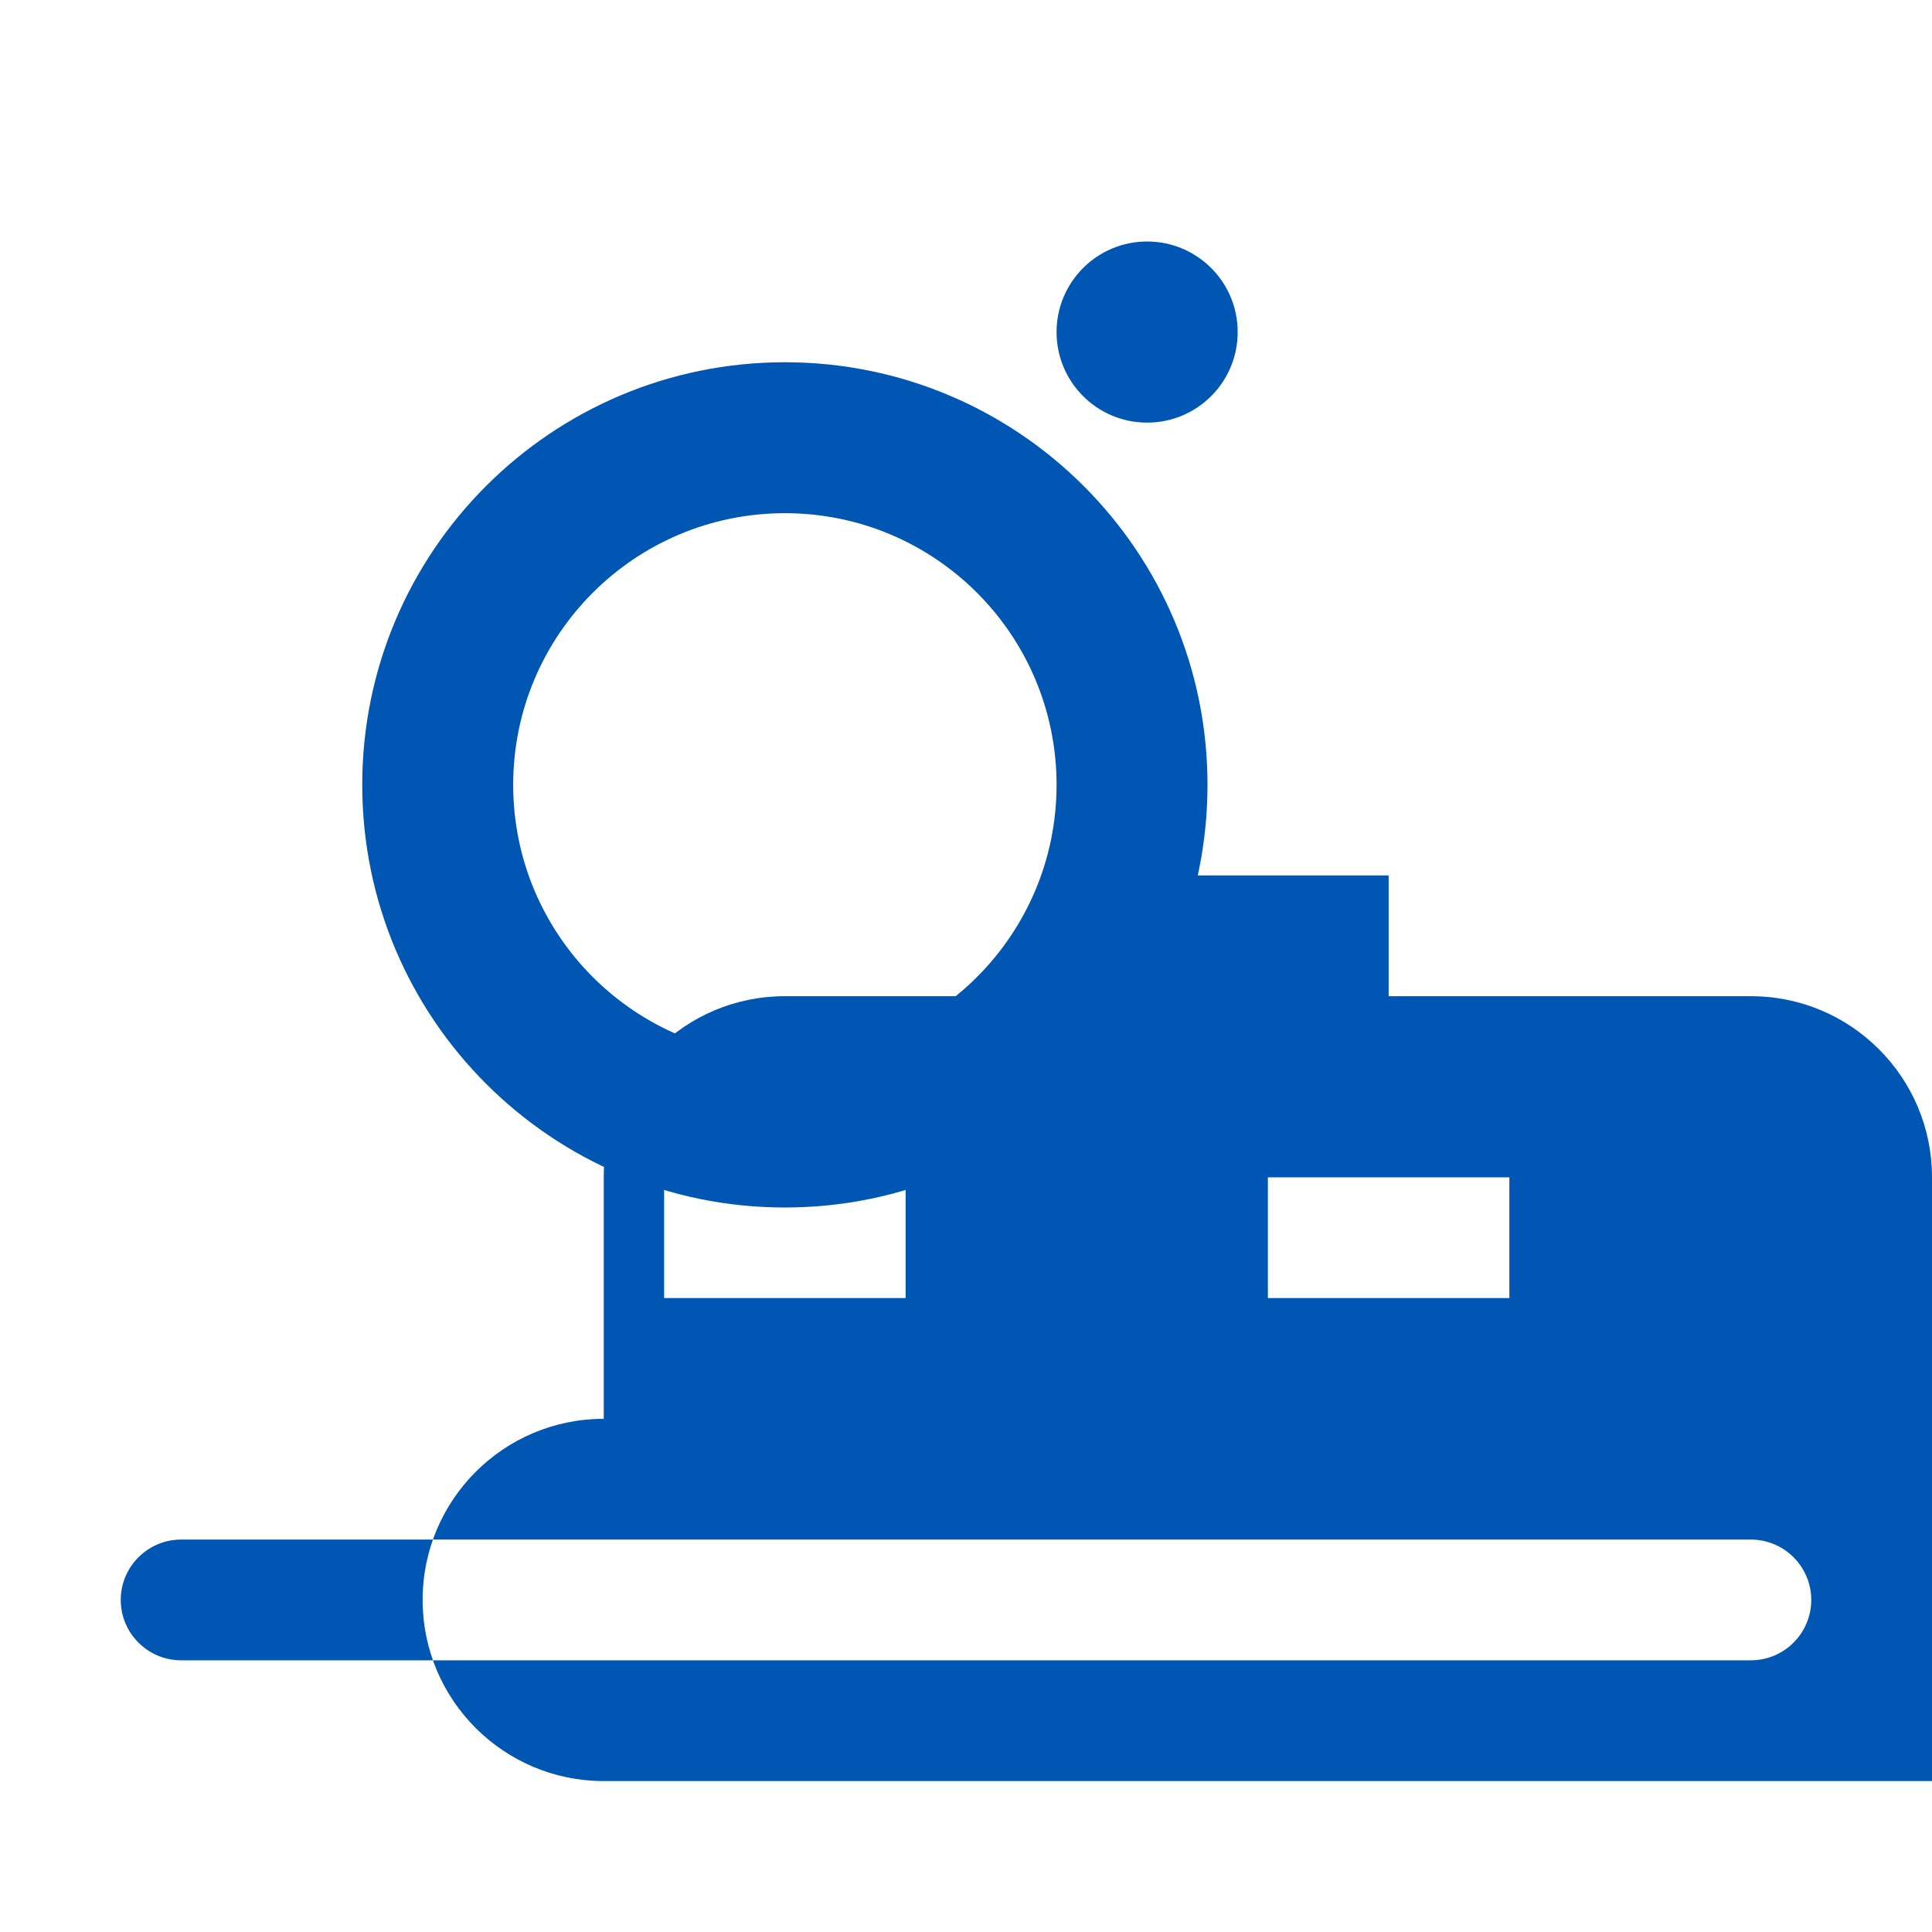 <svg xmlns="http://www.w3.org/2000/svg" viewBox="0 0 512 512" fill="#0056b3">
  <path d="M96 208c0-61.86 50.14-112 112-112s112 50.14 112 112c0 61.86-50.14 112-112 112S96 269.86 96 208zm40 0c0 39.77 32.23 72 72 72s72-32.23 72-72-32.23-72-72-72-72 32.23-72 72z"/>
  <path d="M512 376v-64c0-26.51-21.49-48-48-48h-96v-32h-64v32h-96c-26.51 0-48 21.49-48 48v64c-26.51 0-48 21.49-48 48s21.49 48 48 48h352c26.51 0 48-21.49 48-48s-21.49-48-48-48zm-176-64h64v32h-64v-32zm-160 0h64v32h-64v-32zm288 128H48c-8.82 0-16-7.18-16-16s7.18-16 16-16h416c8.82 0 16 7.18 16 16s-7.18 16-16 16z"/>
  <path d="M328 88c0-13.26-10.74-24-24-24s-24 10.74-24 24 10.74 24 24 24 24-10.74 24-24z"/>
</svg>